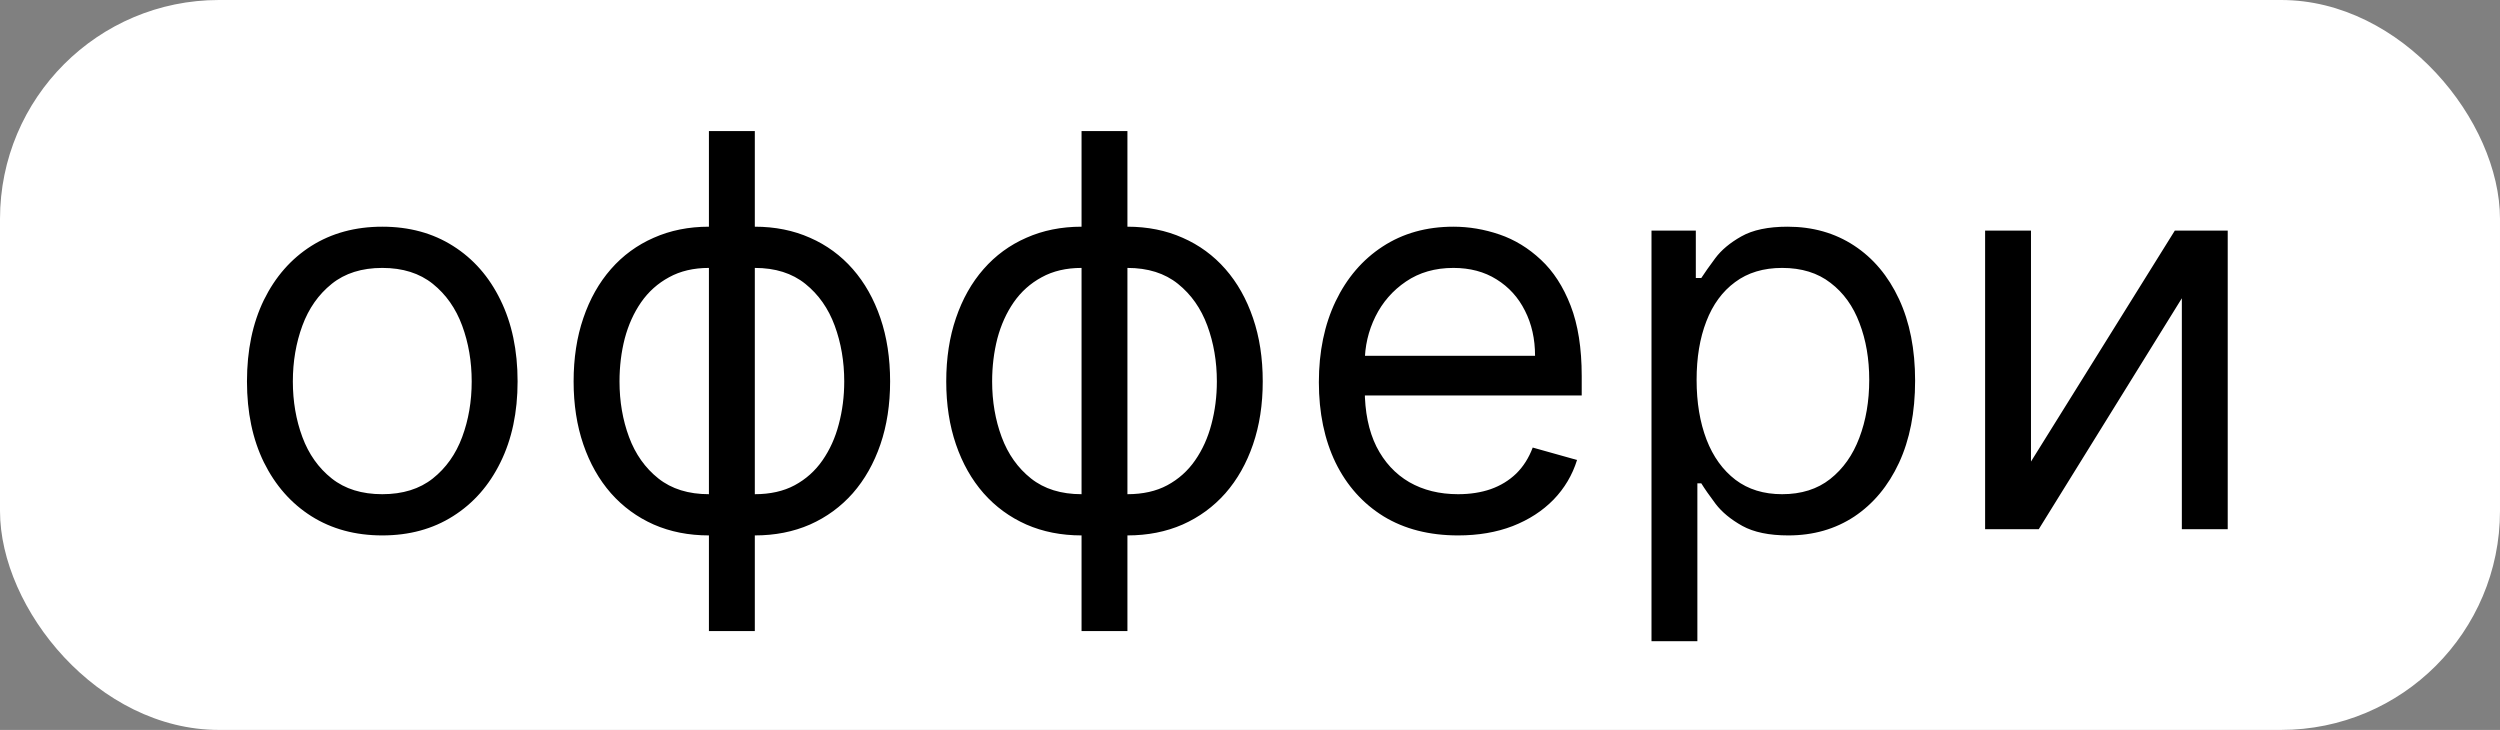 <?xml version="1.0" encoding="UTF-8"?> <svg xmlns="http://www.w3.org/2000/svg" width="137" height="40" viewBox="0 0 137 40" fill="none"><rect x="0" y="0" width="137" height="40" fill="#808080" stroke="none"/><rect width="137" height="40" rx="12" fill="white"></rect><path d="M20.949 29.341C19.472 29.341 18.175 28.989 17.06 28.286C15.952 27.583 15.086 26.599 14.461 25.335C13.843 24.071 13.534 22.594 13.534 20.903C13.534 19.199 13.843 17.711 14.461 16.44C15.086 15.168 15.952 14.181 17.06 13.478C18.175 12.775 19.472 12.423 20.949 12.423C22.426 12.423 23.719 12.775 24.827 13.478C25.942 14.181 26.808 15.168 27.426 16.44C28.051 17.711 28.364 19.199 28.364 20.903C28.364 22.594 28.051 24.071 27.426 25.335C26.808 26.599 25.942 27.583 24.827 28.286C23.719 28.989 22.426 29.341 20.949 29.341ZM20.949 27.082C22.071 27.082 22.994 26.795 23.719 26.22C24.443 25.644 24.979 24.888 25.327 23.95C25.675 23.013 25.849 21.997 25.849 20.903C25.849 19.81 25.675 18.791 25.327 17.846C24.979 16.901 24.443 16.138 23.719 15.555C22.994 14.973 22.071 14.682 20.949 14.682C19.827 14.682 18.903 14.973 18.179 15.555C17.454 16.138 16.918 16.901 16.57 17.846C16.222 18.791 16.048 19.81 16.048 20.903C16.048 21.997 16.222 23.013 16.57 23.95C16.918 24.888 17.454 25.644 18.179 26.22C18.903 26.795 19.827 27.082 20.949 27.082ZM38.849 34.582V7.182H41.364V34.582H38.849ZM38.849 29.341C37.741 29.341 36.733 29.142 35.824 28.744C34.915 28.34 34.133 27.768 33.48 27.029C32.827 26.283 32.322 25.392 31.967 24.355C31.612 23.318 31.434 22.168 31.434 20.903C31.434 19.625 31.612 18.467 31.967 17.43C32.322 16.386 32.827 15.492 33.48 14.746C34.133 14 34.915 13.428 35.824 13.03C36.733 12.626 37.741 12.423 38.849 12.423H39.616V29.341H38.849ZM38.849 27.082H39.275V14.682H38.849C38.011 14.682 37.283 14.852 36.665 15.193C36.047 15.527 35.536 15.985 35.131 16.567C34.733 17.143 34.435 17.803 34.236 18.549C34.045 19.295 33.949 20.079 33.949 20.903C33.949 21.997 34.123 23.013 34.471 23.95C34.819 24.888 35.355 25.644 36.079 26.22C36.804 26.795 37.727 27.082 38.849 27.082ZM41.364 29.341H40.596V12.423H41.364C42.471 12.423 43.48 12.626 44.389 13.03C45.298 13.428 46.079 14 46.733 14.746C47.386 15.492 47.89 16.386 48.246 17.43C48.601 18.467 48.778 19.625 48.778 20.903C48.778 22.168 48.601 23.318 48.246 24.355C47.89 25.392 47.386 26.283 46.733 27.029C46.079 27.768 45.298 28.34 44.389 28.744C43.48 29.142 42.471 29.341 41.364 29.341ZM41.364 27.082C42.209 27.082 42.937 26.919 43.547 26.592C44.165 26.259 44.673 25.804 45.071 25.229C45.476 24.646 45.774 23.986 45.966 23.247C46.165 22.501 46.264 21.72 46.264 20.903C46.264 19.81 46.09 18.791 45.742 17.846C45.394 16.901 44.858 16.138 44.133 15.555C43.409 14.973 42.486 14.682 41.364 14.682H40.937V27.082H41.364ZM59.269 34.582V7.182H61.783V34.582H59.269ZM59.269 29.341C58.161 29.341 57.153 29.142 56.244 28.744C55.334 28.34 54.553 27.768 53.9 27.029C53.246 26.283 52.742 25.392 52.387 24.355C52.032 23.318 51.854 22.168 51.854 20.903C51.854 19.625 52.032 18.467 52.387 17.43C52.742 16.386 53.246 15.492 53.9 14.746C54.553 14 55.334 13.428 56.244 13.03C57.153 12.626 58.161 12.423 59.269 12.423H60.036V29.341H59.269ZM59.269 27.082H59.695V14.682H59.269C58.431 14.682 57.703 14.852 57.085 15.193C56.467 15.527 55.956 15.985 55.551 16.567C55.153 17.143 54.855 17.803 54.656 18.549C54.465 19.295 54.369 20.079 54.369 20.903C54.369 21.997 54.543 23.013 54.891 23.95C55.239 24.888 55.775 25.644 56.499 26.22C57.224 26.795 58.147 27.082 59.269 27.082ZM61.783 29.341H61.016V12.423H61.783C62.891 12.423 63.9 12.626 64.809 13.03C65.718 13.428 66.499 14 67.153 14.746C67.806 15.492 68.31 16.386 68.665 17.43C69.021 18.467 69.198 19.625 69.198 20.903C69.198 22.168 69.021 23.318 68.665 24.355C68.31 25.392 67.806 26.283 67.153 27.029C66.499 27.768 65.718 28.34 64.809 28.744C63.9 29.142 62.891 29.341 61.783 29.341ZM61.783 27.082C62.629 27.082 63.356 26.919 63.967 26.592C64.585 26.259 65.093 25.804 65.491 25.229C65.896 24.646 66.194 23.986 66.386 23.247C66.585 22.501 66.684 21.72 66.684 20.903C66.684 19.81 66.51 18.791 66.162 17.846C65.814 16.901 65.278 16.138 64.553 15.555C63.829 14.973 62.906 14.682 61.783 14.682H61.357V27.082H61.783ZM79.902 29.341C78.326 29.341 76.965 28.993 75.822 28.297C74.686 27.594 73.808 26.614 73.191 25.357C72.58 24.092 72.274 22.622 72.274 20.946C72.274 19.27 72.58 17.793 73.191 16.514C73.808 15.229 74.668 14.227 75.769 13.51C76.877 12.786 78.169 12.423 79.647 12.423C80.499 12.423 81.34 12.565 82.171 12.849C83.002 13.133 83.759 13.595 84.441 14.234C85.122 14.867 85.666 15.704 86.07 16.749C86.475 17.793 86.678 19.078 86.678 20.605V21.671H74.064V19.497H84.121C84.121 18.574 83.936 17.75 83.567 17.026C83.205 16.301 82.686 15.729 82.011 15.31C81.344 14.891 80.556 14.682 79.647 14.682C78.645 14.682 77.779 14.93 77.047 15.428C76.323 15.918 75.765 16.557 75.374 17.345C74.984 18.134 74.788 18.979 74.788 19.881V21.329C74.788 22.565 75.002 23.613 75.428 24.472C75.861 25.325 76.461 25.974 77.228 26.422C77.995 26.862 78.886 27.082 79.902 27.082C80.563 27.082 81.159 26.99 81.692 26.805C82.232 26.614 82.697 26.329 83.088 25.953C83.478 25.57 83.78 25.094 83.993 24.526L86.422 25.207C86.166 26.031 85.737 26.756 85.133 27.381C84.529 27.999 83.784 28.482 82.896 28.829C82.008 29.171 81.01 29.341 79.902 29.341ZM90.502 35.136V12.636H92.931V15.236H93.23C93.414 14.952 93.67 14.589 93.997 14.149C94.33 13.702 94.806 13.304 95.424 12.956C96.049 12.601 96.894 12.423 97.96 12.423C99.338 12.423 100.552 12.768 101.603 13.457C102.654 14.146 103.475 15.122 104.064 16.386C104.654 17.651 104.948 19.142 104.948 20.861C104.948 22.594 104.654 24.096 104.064 25.367C103.475 26.631 102.658 27.611 101.614 28.308C100.57 28.996 99.366 29.341 98.002 29.341C96.951 29.341 96.11 29.167 95.478 28.819C94.845 28.464 94.359 28.062 94.018 27.615C93.677 27.16 93.414 26.784 93.23 26.486H93.016V35.136H90.502ZM92.974 20.818C92.974 22.054 93.155 23.144 93.517 24.089C93.879 25.026 94.409 25.761 95.105 26.294C95.801 26.82 96.653 27.082 97.661 27.082C98.713 27.082 99.59 26.805 100.293 26.251C101.003 25.69 101.536 24.938 101.891 23.993C102.253 23.041 102.434 21.983 102.434 20.818C102.434 19.668 102.257 18.631 101.901 17.707C101.553 16.777 101.024 16.042 100.314 15.502C99.611 14.955 98.727 14.682 97.661 14.682C96.639 14.682 95.779 14.941 95.083 15.46C94.387 15.971 93.862 16.688 93.507 17.611C93.151 18.528 92.974 19.597 92.974 20.818ZM111.298 25.293L119.181 12.636H122.079V29H119.565V16.344L111.724 29H108.784V12.636H111.298V25.293Z" fill="black"></path></svg> 